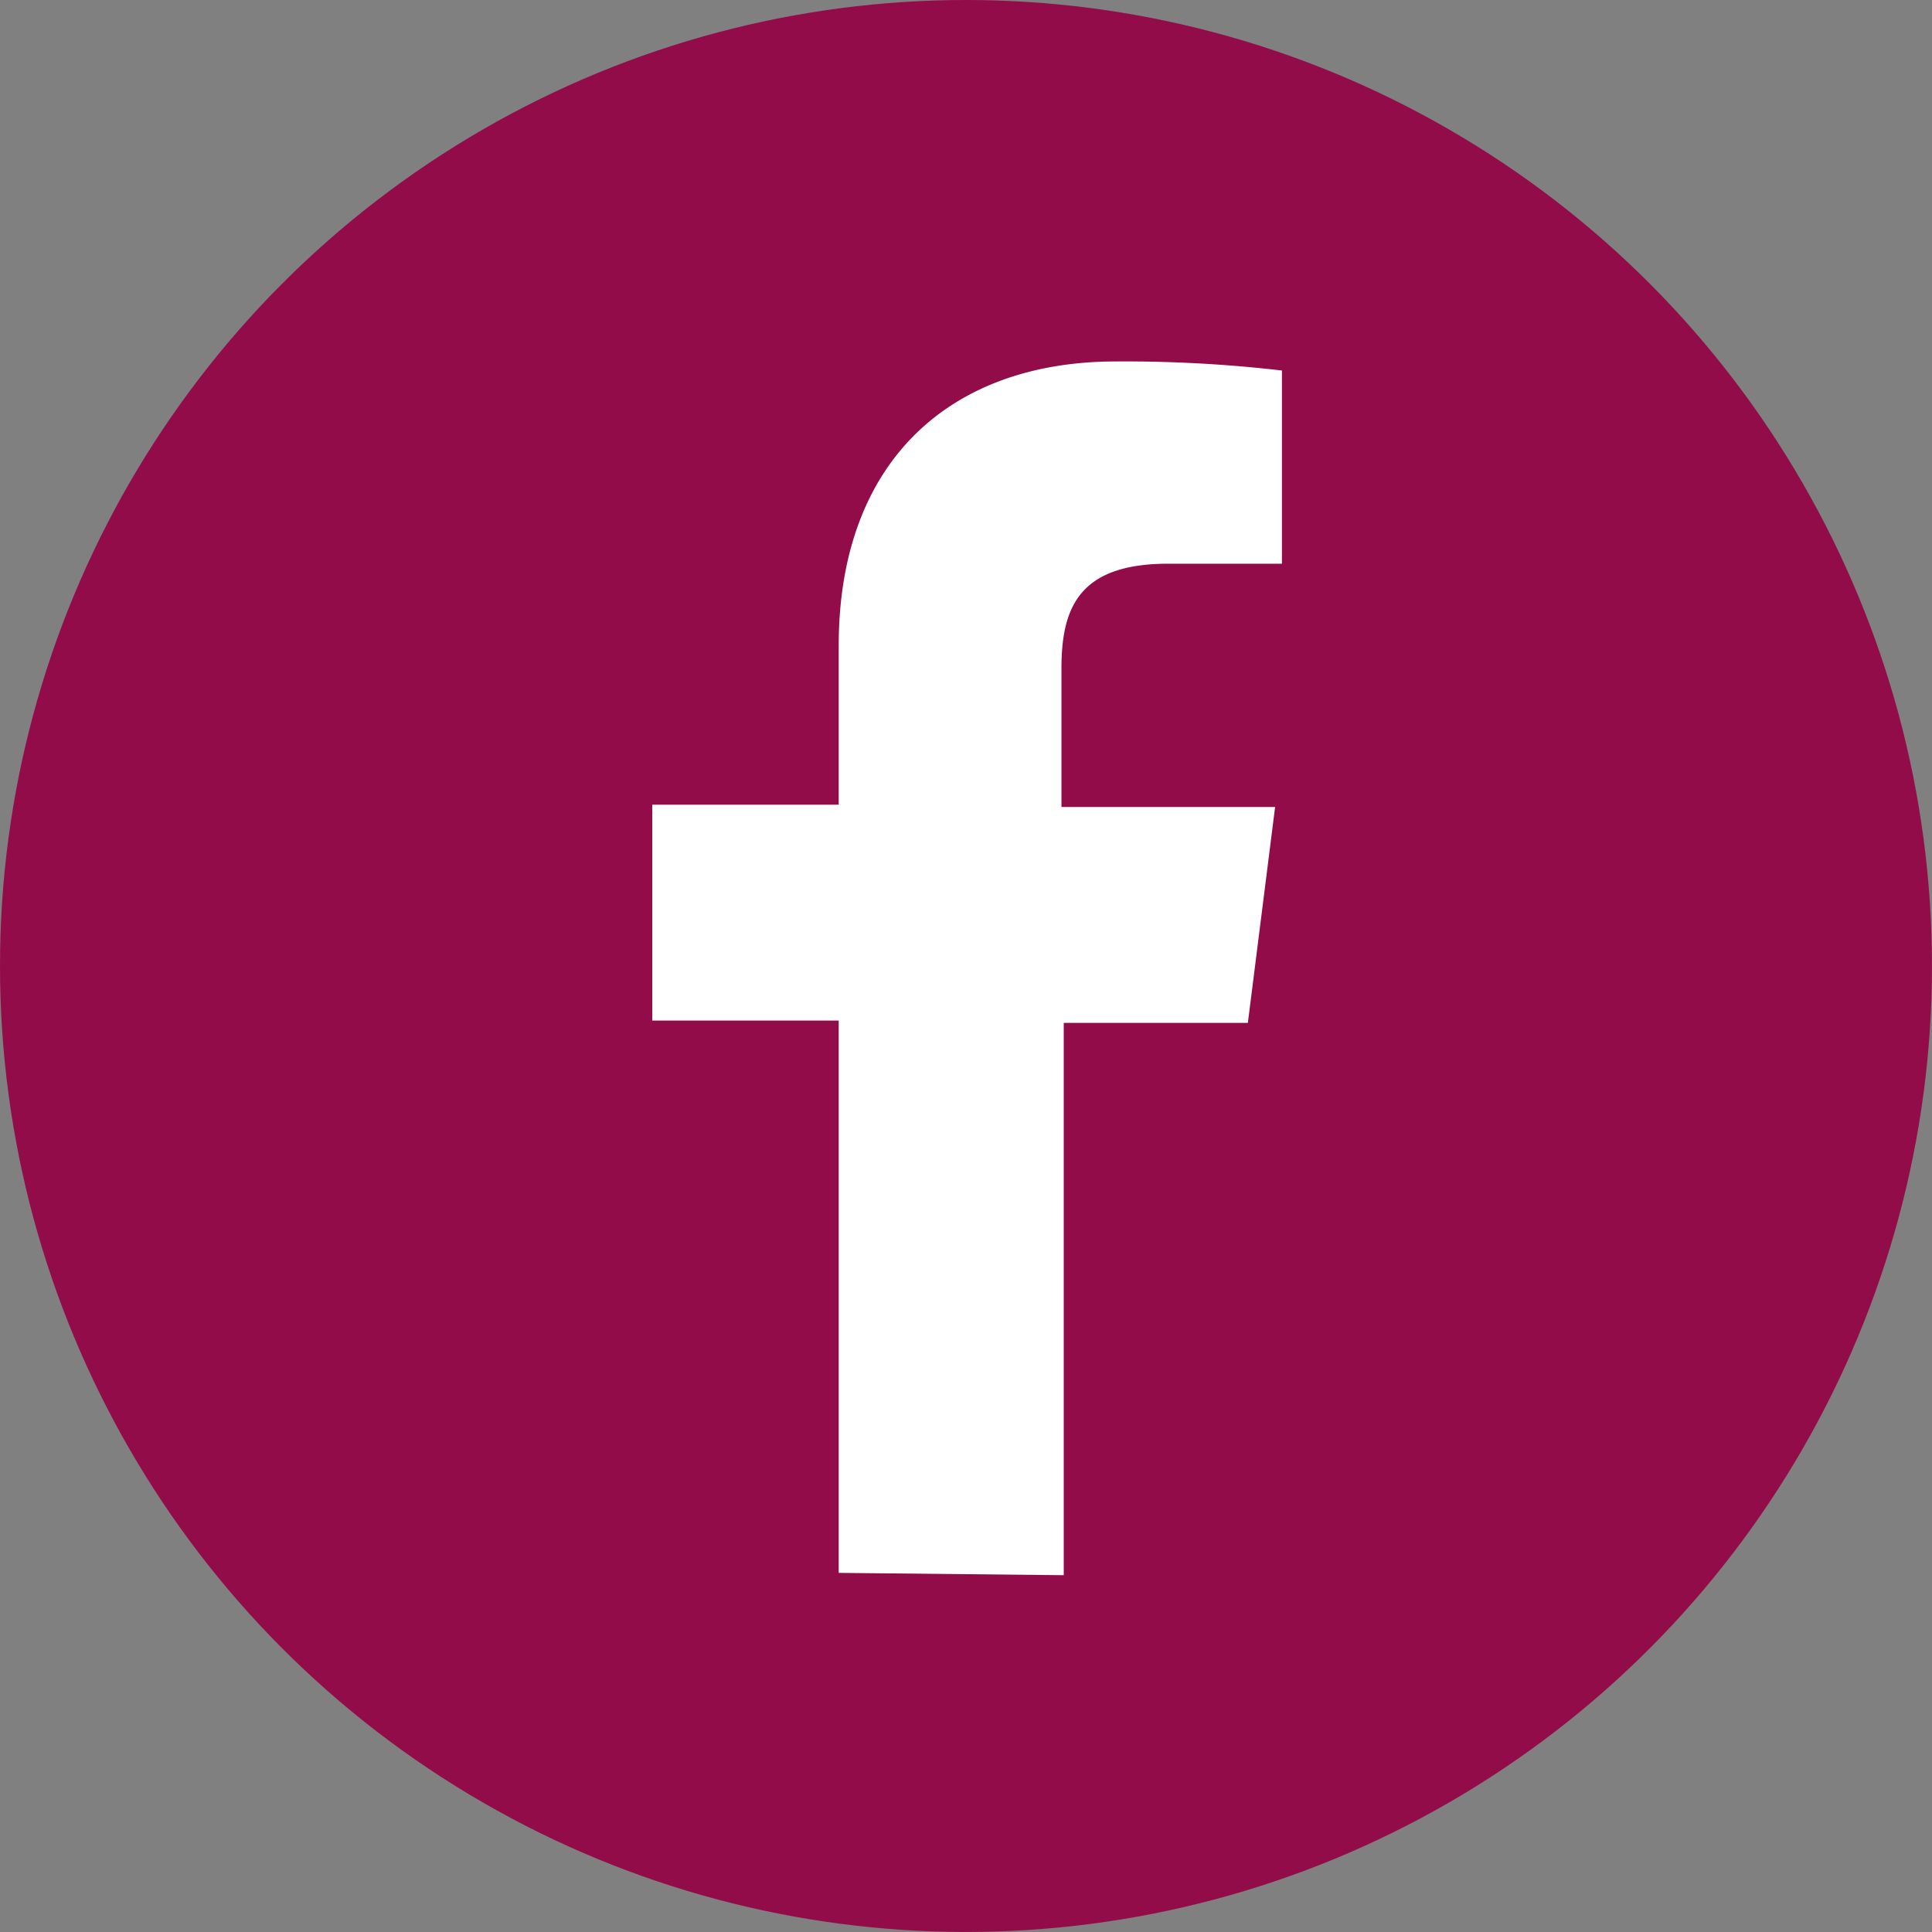 <?xml version="1.0" encoding="UTF-8"?> <svg xmlns="http://www.w3.org/2000/svg" id="facebook" width="59.069" height="59.069" viewBox="0 0 59.069 59.069"><rect x="0" y="0" width="59.069" height="59.069" fill="#808080" stroke="none"/><circle id="back-104" cx="29.534" cy="29.534" r="29.534" fill="#920c49"></circle><path id="Facebook-12" d="M641.688-473.571v-16.887h-5.7v-6.6h5.7v-4.865c0-5.629,3.4-8.686,8.478-8.686a41.568,41.568,0,0,1,5.073.277v5.907h-3.474c-2.711,0-3.267,1.32-3.267,3.2v4.239h6.532l-.833,6.6h-5.629V-473.5Z" transform="translate(-616.045 521.66)" fill="#fff"></path></svg> 